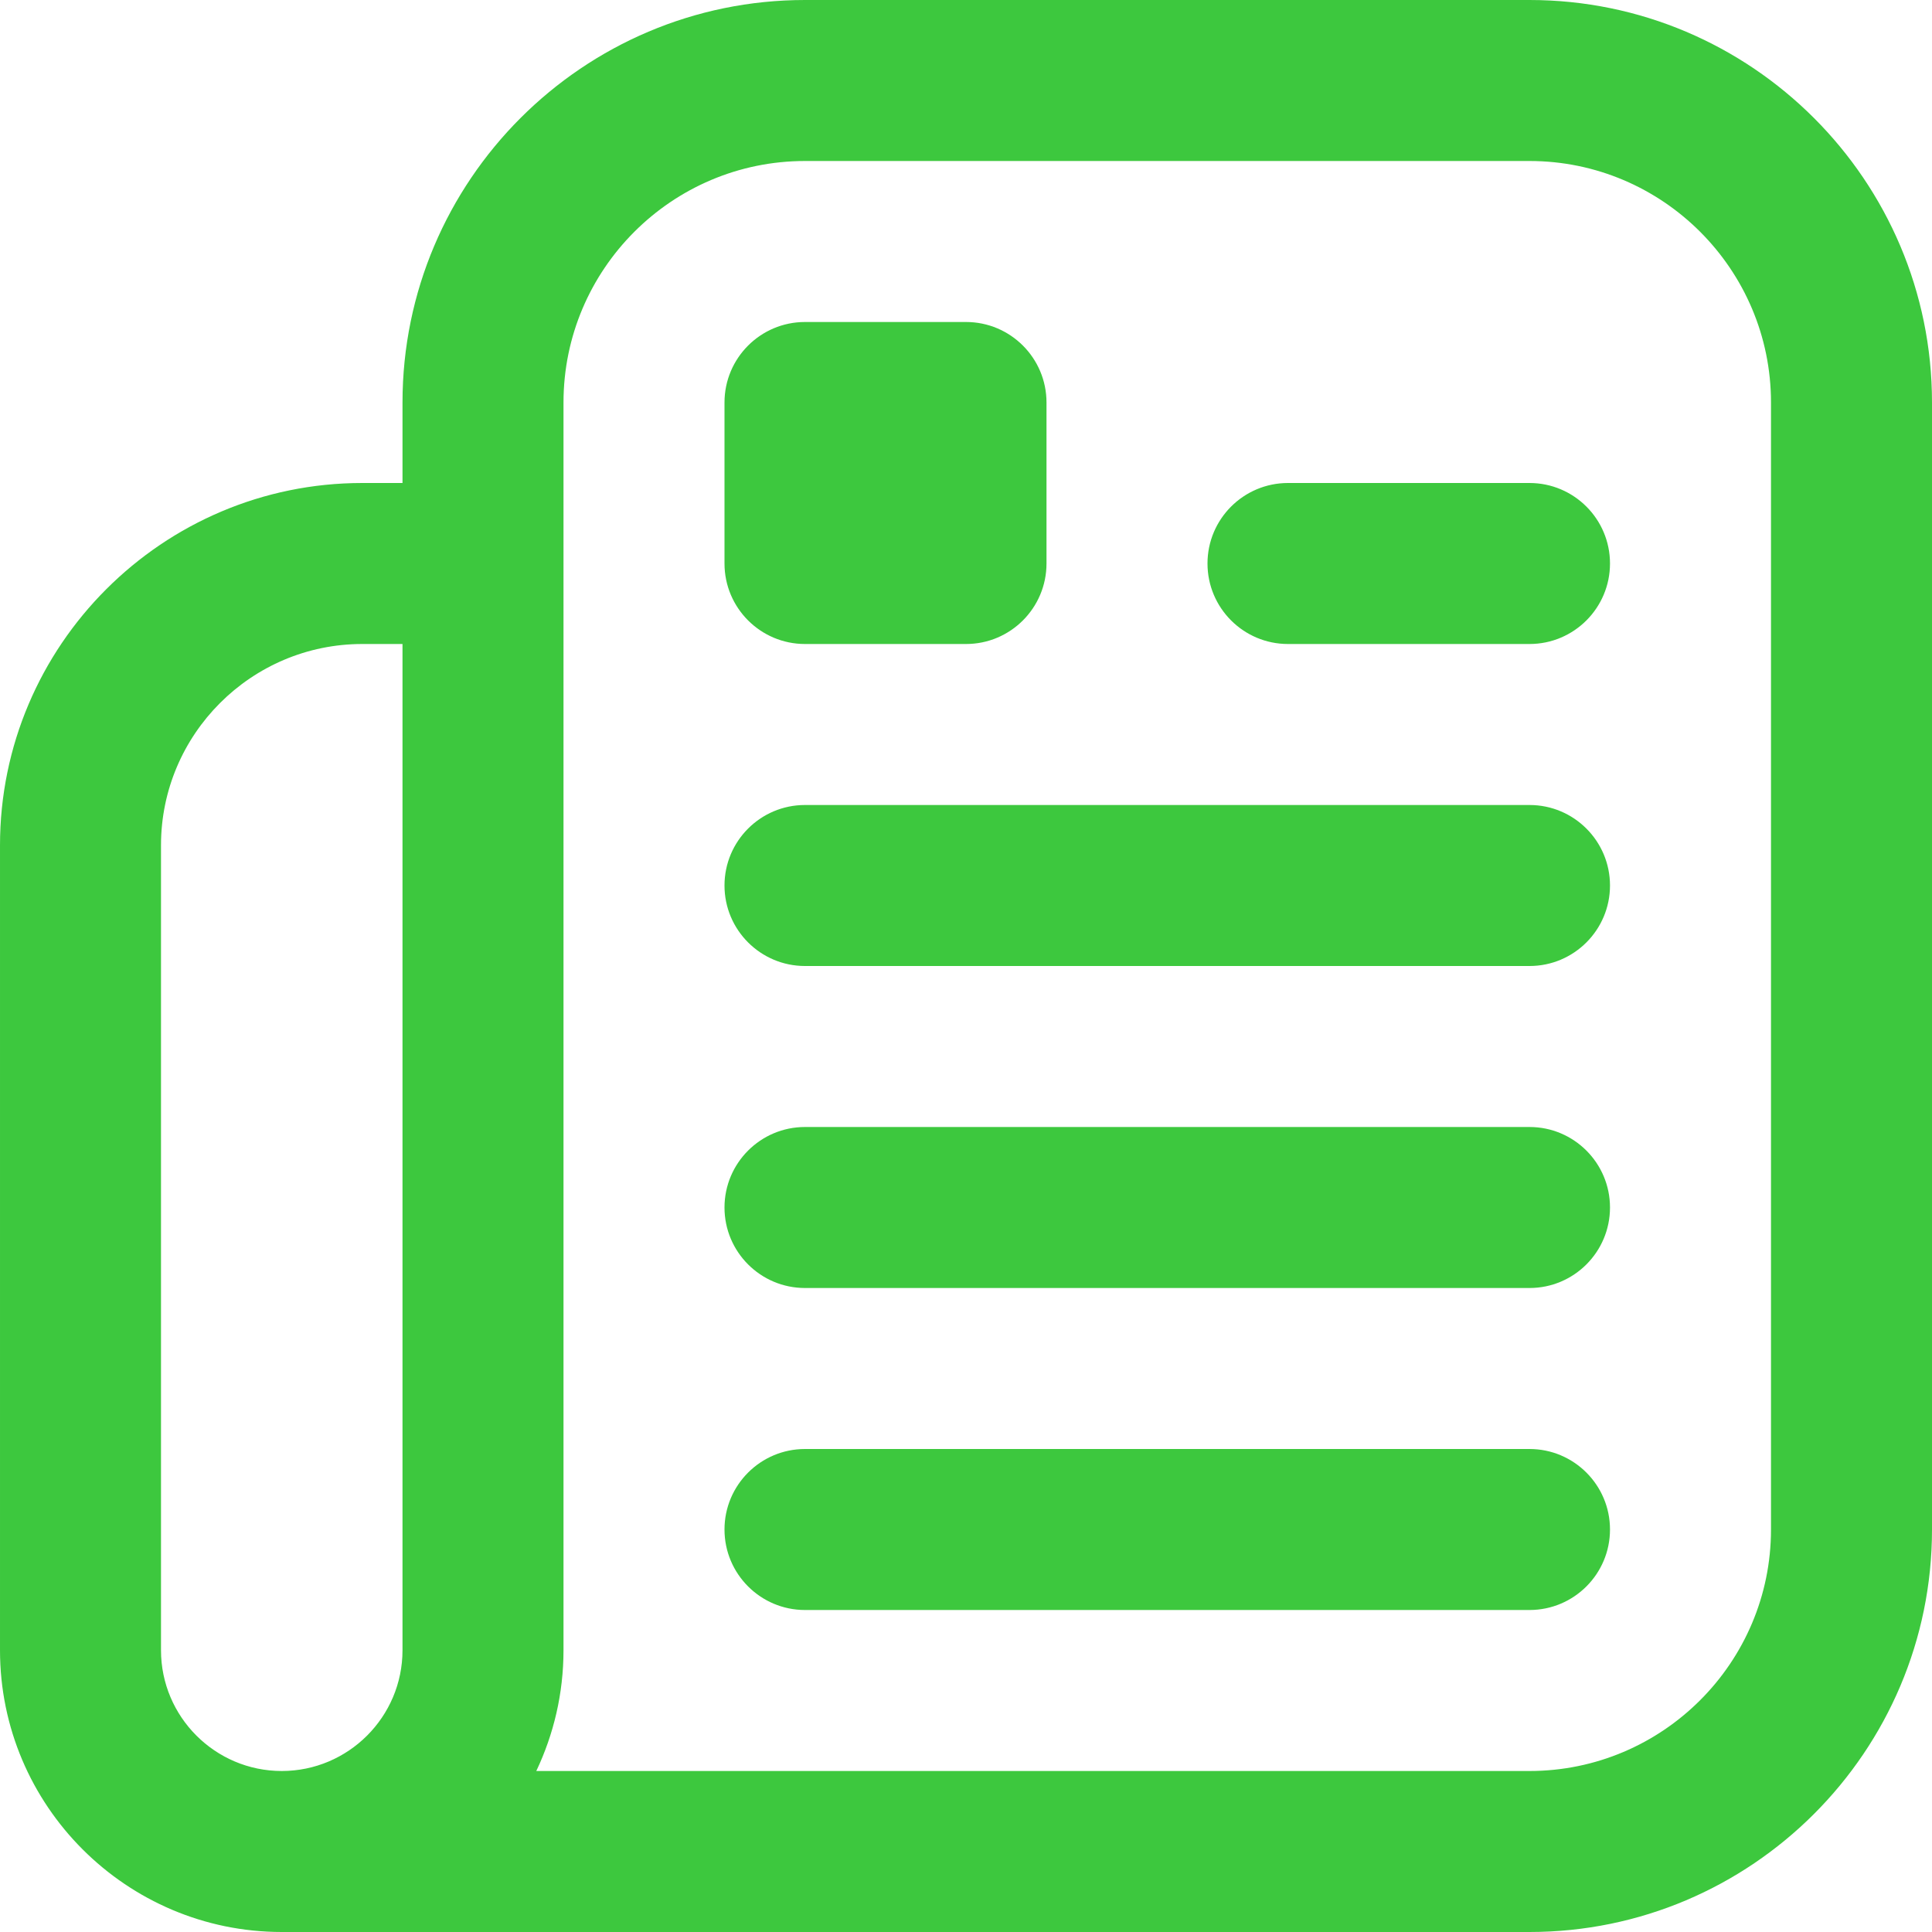 <?xml version="1.0" encoding="UTF-8"?>
<svg xmlns="http://www.w3.org/2000/svg" id="Layer_1" data-name="Layer 1" viewBox="0 0 24 24">
  <path fill="#3dc83e" d="m19,0h-9c-2.757,0-5,2.243-5,5v1h-.5c-2.481,0-4.5,2.019-4.5,4.5v10c0,1.929,1.569,3.499,3.499,3.5h15.501c2.757,0,5-2.243,5-5V5c0-2.757-2.243-5-5-5ZM5,20.5c0,.827-.673,1.5-1.5,1.5s-1.5-.673-1.5-1.5v-10c0-1.378,1.122-2.5,2.5-2.5h.5v12.5Zm17-1.5c0,1.654-1.346,3-3,3H6.662c.216-.455.338-.963.338-1.5V5c0-1.654,1.346-3,3-3h9c1.654,0,3,1.346,3,3v14Zm-2-12c0,.552-.448,1-1,1h-3c-.552,0-1-.448-1-1s.448-1,1-1h3c.552,0,1,.448,1,1Zm0,4c0,.552-.448,1-1,1h-9c-.552,0-1-.448-1-1s.448-1,1-1h9c.552,0,1,.448,1,1Zm0,4c0,.552-.448,1-1,1h-9c-.552,0-1-.448-1-1s.448-1,1-1h9c.552,0,1,.448,1,1Zm0,4c0,.552-.448,1-1,1h-9c-.552,0-1-.448-1-1s.448-1,1-1h9c.552,0,1,.448,1,1ZM9,7v-2c0-.552.448-1,1-1h2c.552,0,1,.448,1,1v2c0,.552-.448,1-1,1h-2c-.552,0-1-.448-1-1Z"/>
</svg>
